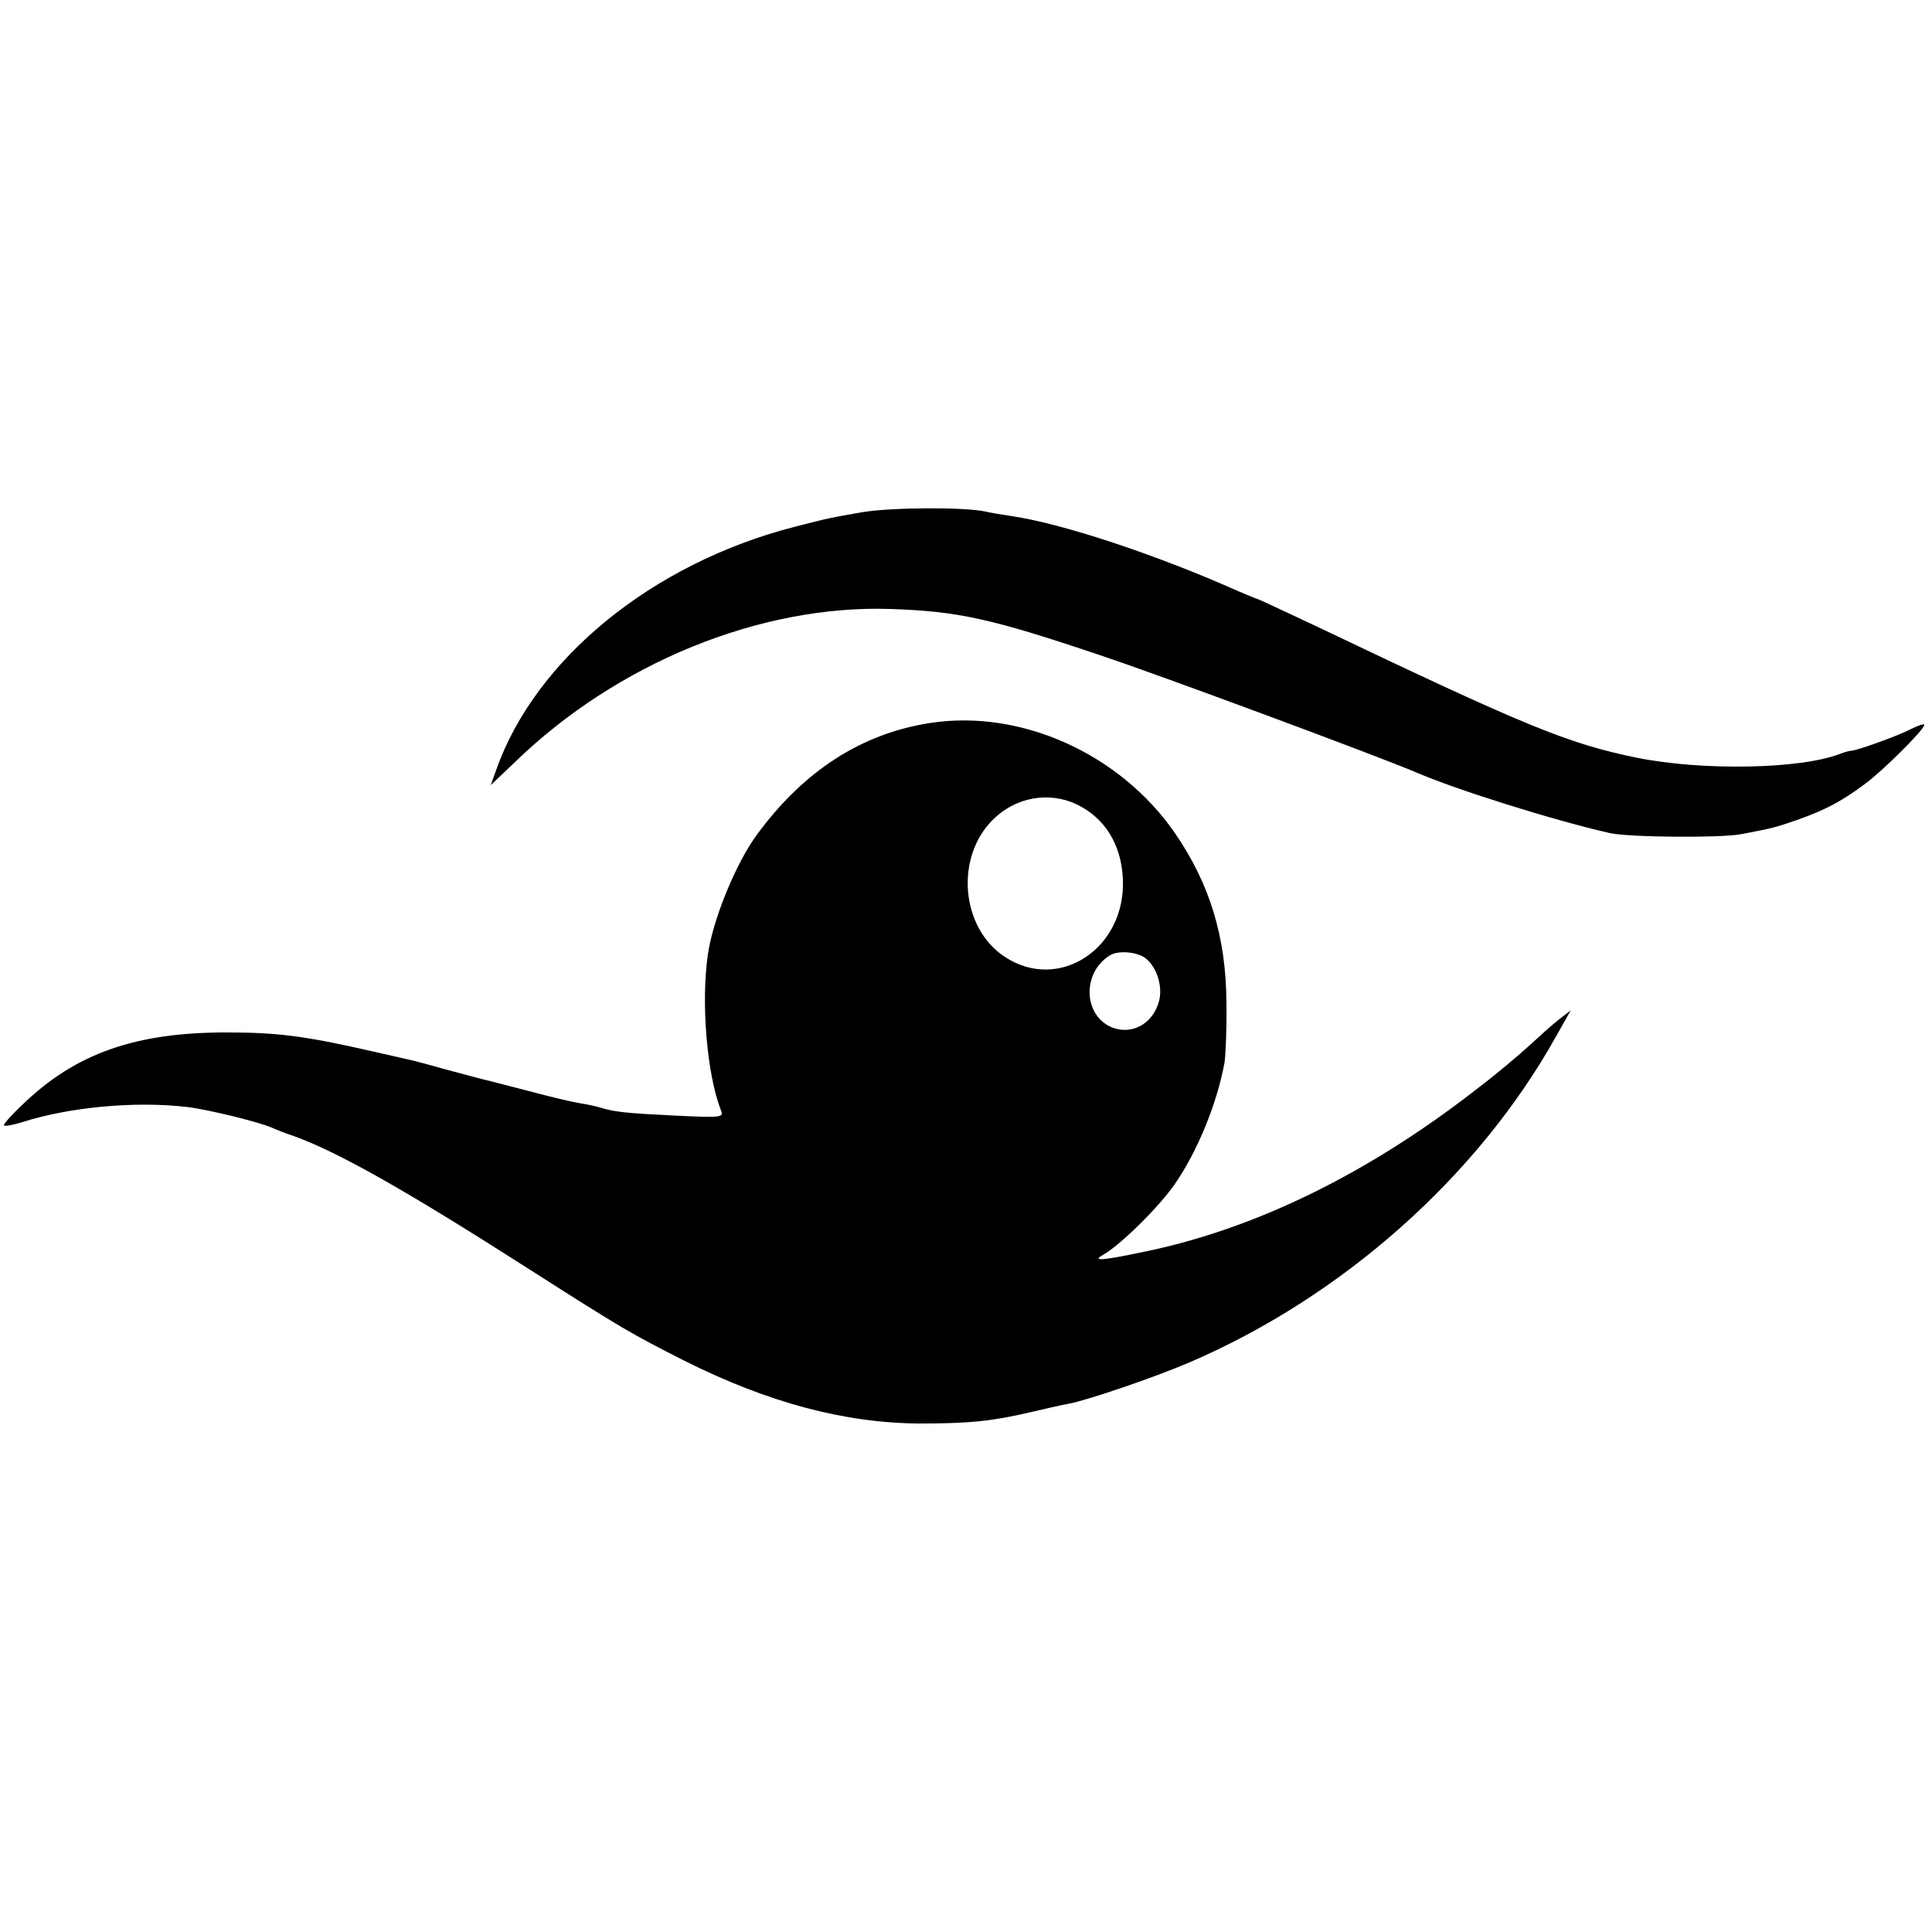 <?xml version="1.0" standalone="no"?>
<!DOCTYPE svg PUBLIC "-//W3C//DTD SVG 20010904//EN"
 "http://www.w3.org/TR/2001/REC-SVG-20010904/DTD/svg10.dtd">
<svg version="1.0" xmlns="http://www.w3.org/2000/svg"
 width="500pt" height="500pt" viewBox="0 0 500 500"
 preserveAspectRatio="xMidYMid meet">
<g transform="translate(0,500) scale(0.1,-0.1)"
fill="#000000" stroke="none">
<path d="M2235 3675 c-87 -15 -92 -16 -181 -39 -367 -95 -669 -342 -770 -629
l-14 -39 63 60 c264 256 634 407 971 396 175 -6 259 -24 541 -119 151 -50 727
-264 820 -304 107 -46 356 -124 501 -157 49 -11 286 -13 339 -3 84 16 88 17
146 37 73 26 113 47 174 92 49 36 155 142 155 154 0 4 -17 -2 -37 -12 -35 -18
-142 -56 -153 -55 -3 0 -15 -3 -28 -8 -104 -40 -357 -44 -526 -10 -180 37
-286 81 -831 341 -81 38 -149 70 -151 70 -2 0 -23 9 -47 19 -215 96 -460 177
-593 196 -21 3 -50 8 -63 11 -54 12 -241 11 -316 -1z"/>
<path d="M2408 3129 c-178 -27 -328 -124 -449 -289 -54 -73 -114 -219 -127
-310 -18 -123 -3 -310 34 -404 7 -18 2 -19 -122 -13 -122 6 -153 9 -192 21 -9
3 -33 8 -52 11 -19 3 -78 17 -130 31 -52 13 -103 27 -113 29 -10 2 -52 14 -95
25 -42 12 -84 23 -92 25 -8 2 -58 13 -110 25 -171 39 -243 48 -370 48 -238 1
-395 -54 -532 -187 -27 -25 -48 -49 -48 -53 0 -4 21 0 48 8 122 39 293 55 427
39 51 -6 184 -38 220 -54 11 -5 36 -15 55 -21 114 -41 288 -139 610 -345 241
-154 264 -167 402 -237 216 -108 414 -161 608 -162 129 0 187 6 286 29 38 9
82 19 99 22 46 8 222 68 313 107 396 170 746 481 948 842 l39 69 -30 -23 c-17
-13 -50 -43 -75 -66 -25 -23 -85 -74 -135 -112 -283 -221 -577 -365 -866 -424
-110 -23 -133 -24 -105 -8 46 26 145 124 186 183 59 85 110 210 129 315 3 19
6 89 5 155 -1 170 -43 308 -134 440 -142 205 -399 320 -632 284z m377 -210
c74 -35 117 -104 121 -194 8 -180 -166 -294 -306 -201 -114 75 -129 259 -29
356 58 57 143 72 214 39z m181 -400 c29 -24 44 -74 33 -112 -16 -57 -70 -86
-121 -66 -76 31 -78 145 -3 188 22 12 71 7 91 -10z"/>
</g>
</svg>
